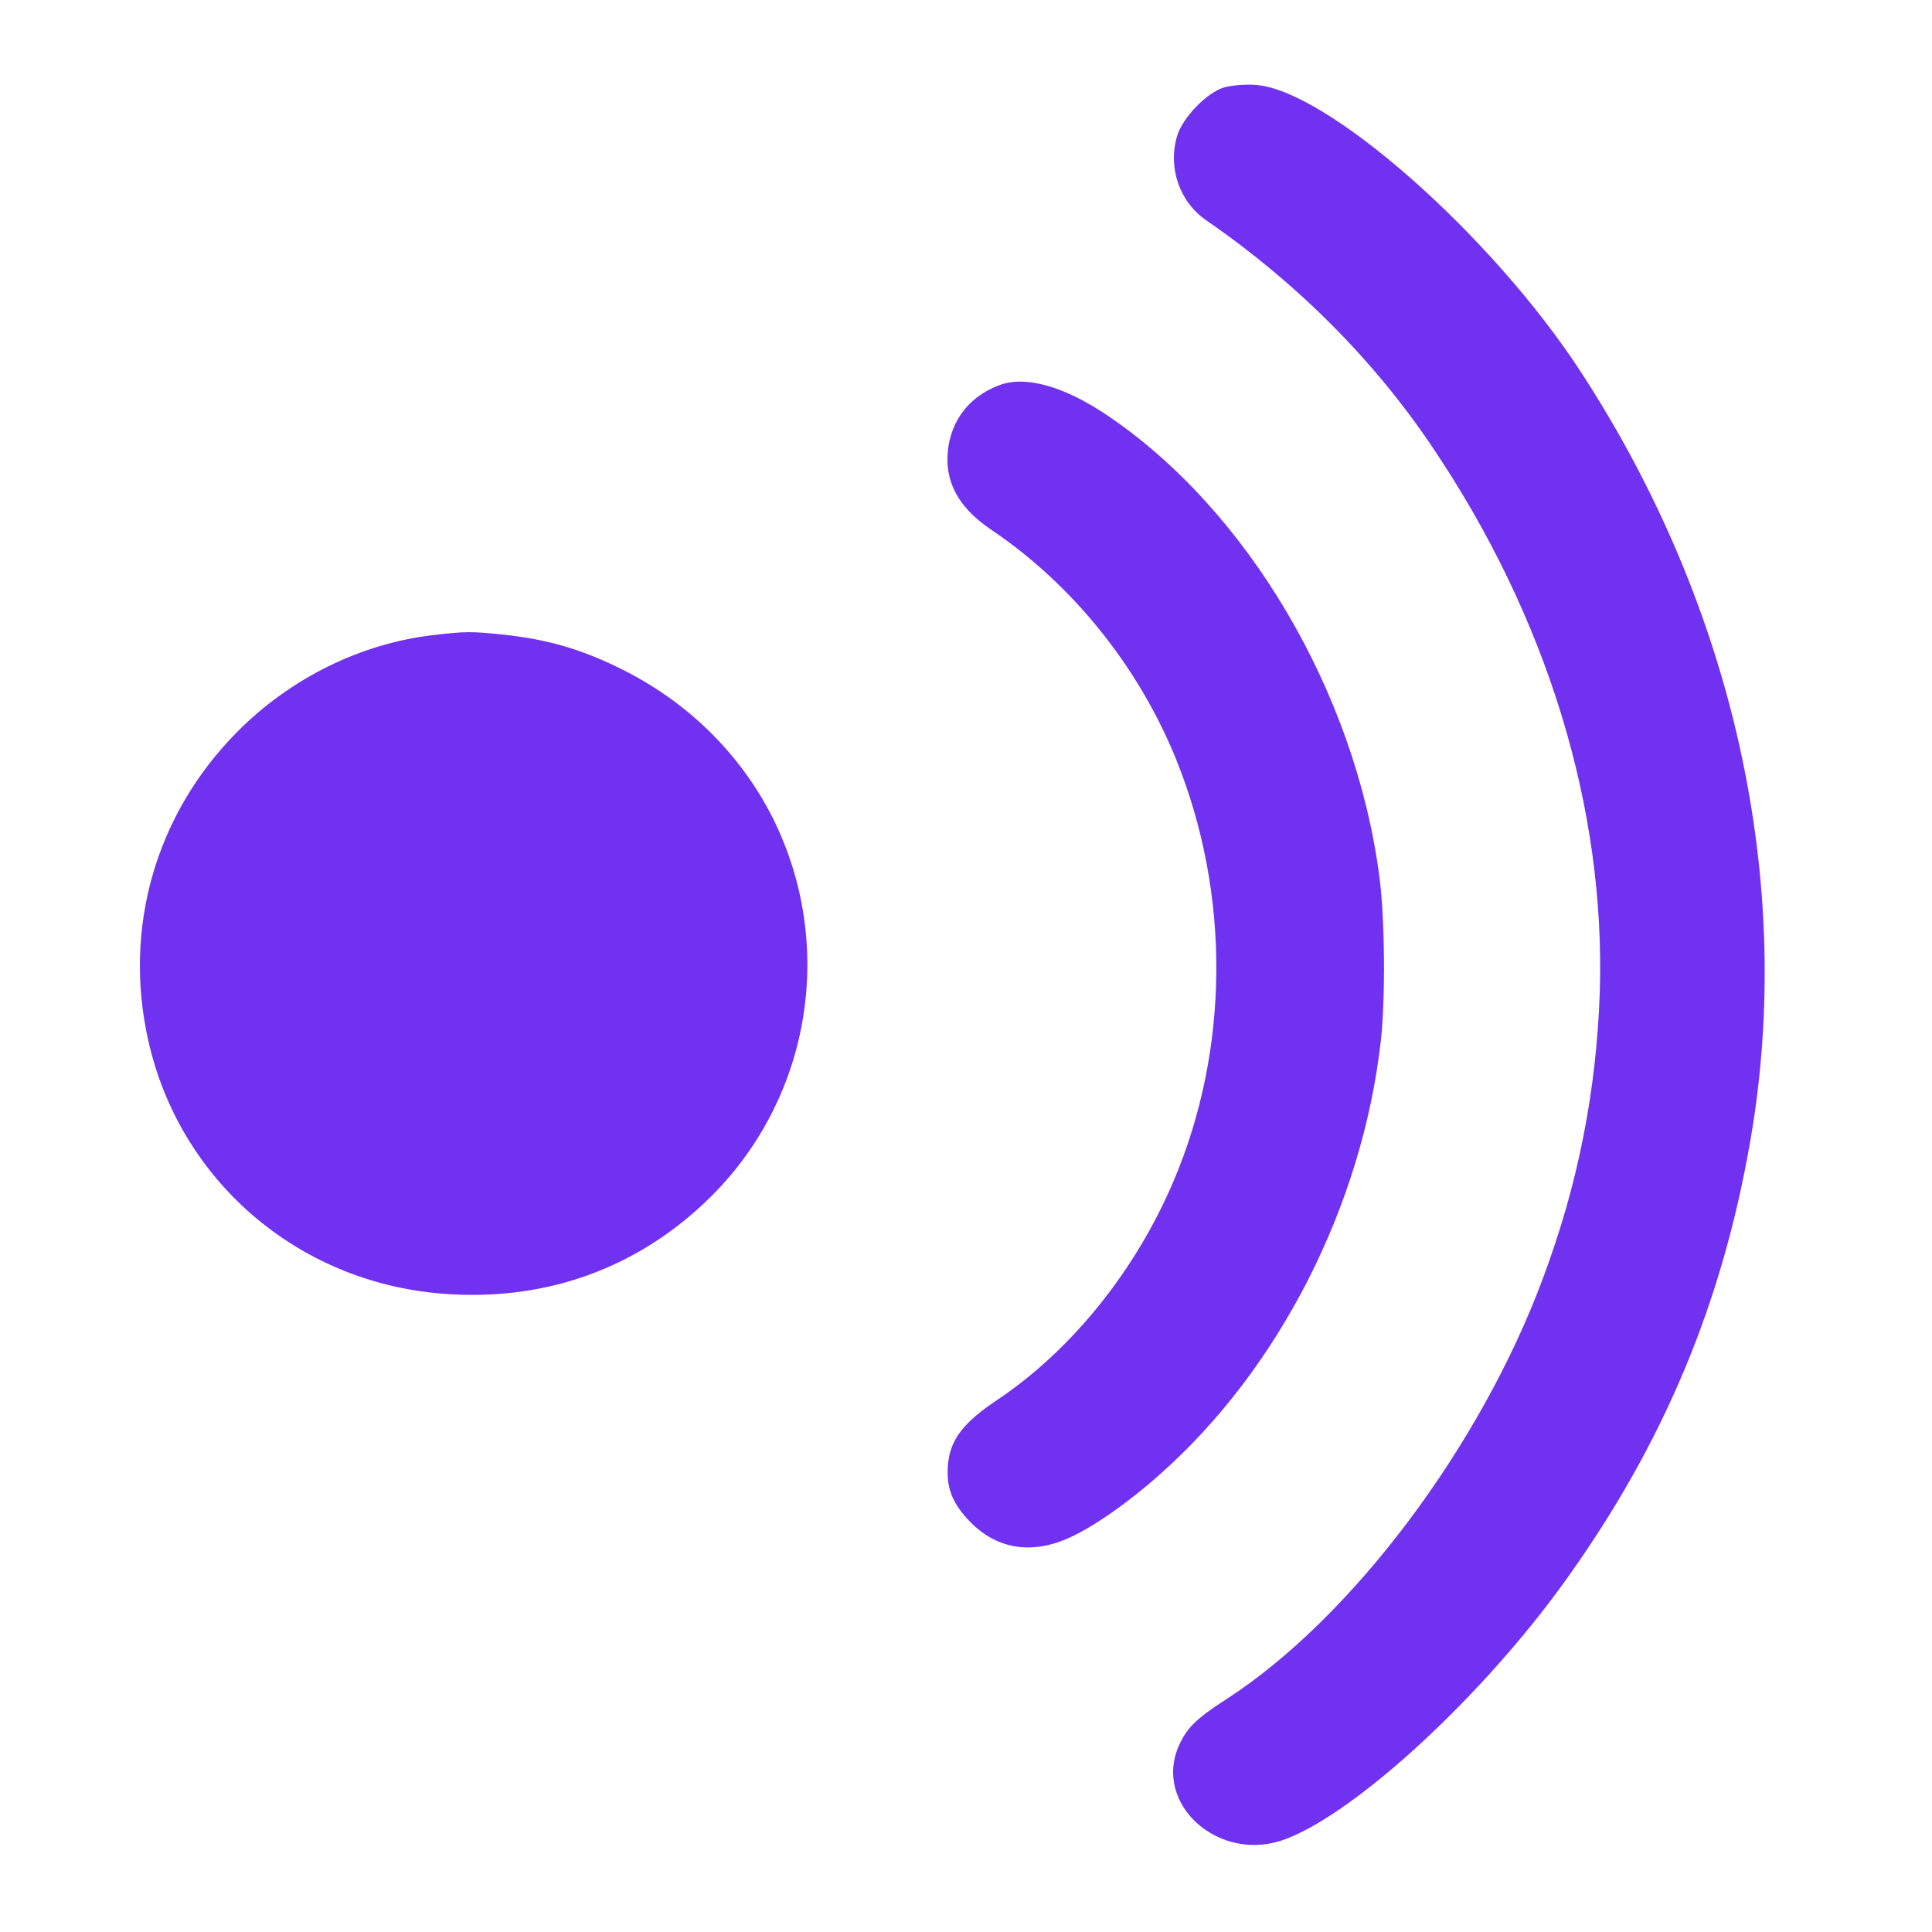 <?xml version="1.0" standalone="no"?>
<!DOCTYPE svg PUBLIC "-//W3C//DTD SVG 20010904//EN"
 "http://www.w3.org/TR/2001/REC-SVG-20010904/DTD/svg10.dtd">
<svg version="1.0" xmlns="http://www.w3.org/2000/svg"
 width="1024" height="1024" viewBox="350 200 324 624"
 preserveAspectRatio="xMidYMid meet">

<g transform="translate(0,1024) scale(0.1,-0.1)"
fill="#7031F1" stroke="none">
<path d="M5955 7958 c-57 -16 -137 -99 -154 -160 -29 -103 10 -212 97 -271
290 -200 539 -449 729 -732 370 -549 559 -1166 540 -1760 -11 -318 -70 -620
-183 -922 -202 -545 -619 -1100 -1023 -1361 -96 -62 -126 -91 -152 -147 -88
-192 130 -386 343 -305 231 87 642 467 909 842 313 438 502 889 593 1418 143
831 -53 1718 -547 2477 -289 445 -828 919 -1056 929 -31 2 -74 -2 -96 -8z"/>
<path d="M5228 6996 c-104 -38 -167 -127 -168 -239 0 -89 45 -163 143 -229
261 -176 474 -441 595 -739 177 -436 174 -939 -9 -1367 -123 -288 -329 -543
-566 -702 -111 -74 -153 -128 -161 -208 -7 -76 13 -127 71 -187 87 -89 200
-107 322 -51 77 35 188 112 290 203 385 340 655 868 715 1403 15 136 13 396
-5 530 -78 594 -426 1183 -878 1488 -139 94 -265 130 -349 98z"/>
<path d="M3401 6189 c-236 -27 -464 -140 -636 -314 -262 -265 -368 -632 -286
-996 101 -451 481 -779 946 -817 337 -28 642 83 876 318 320 322 398 813 194
1220 -106 209 -280 379 -500 485 -124 60 -229 90 -367 105 -105 11 -123 11
-227 -1z"/>
</g>
</svg>
